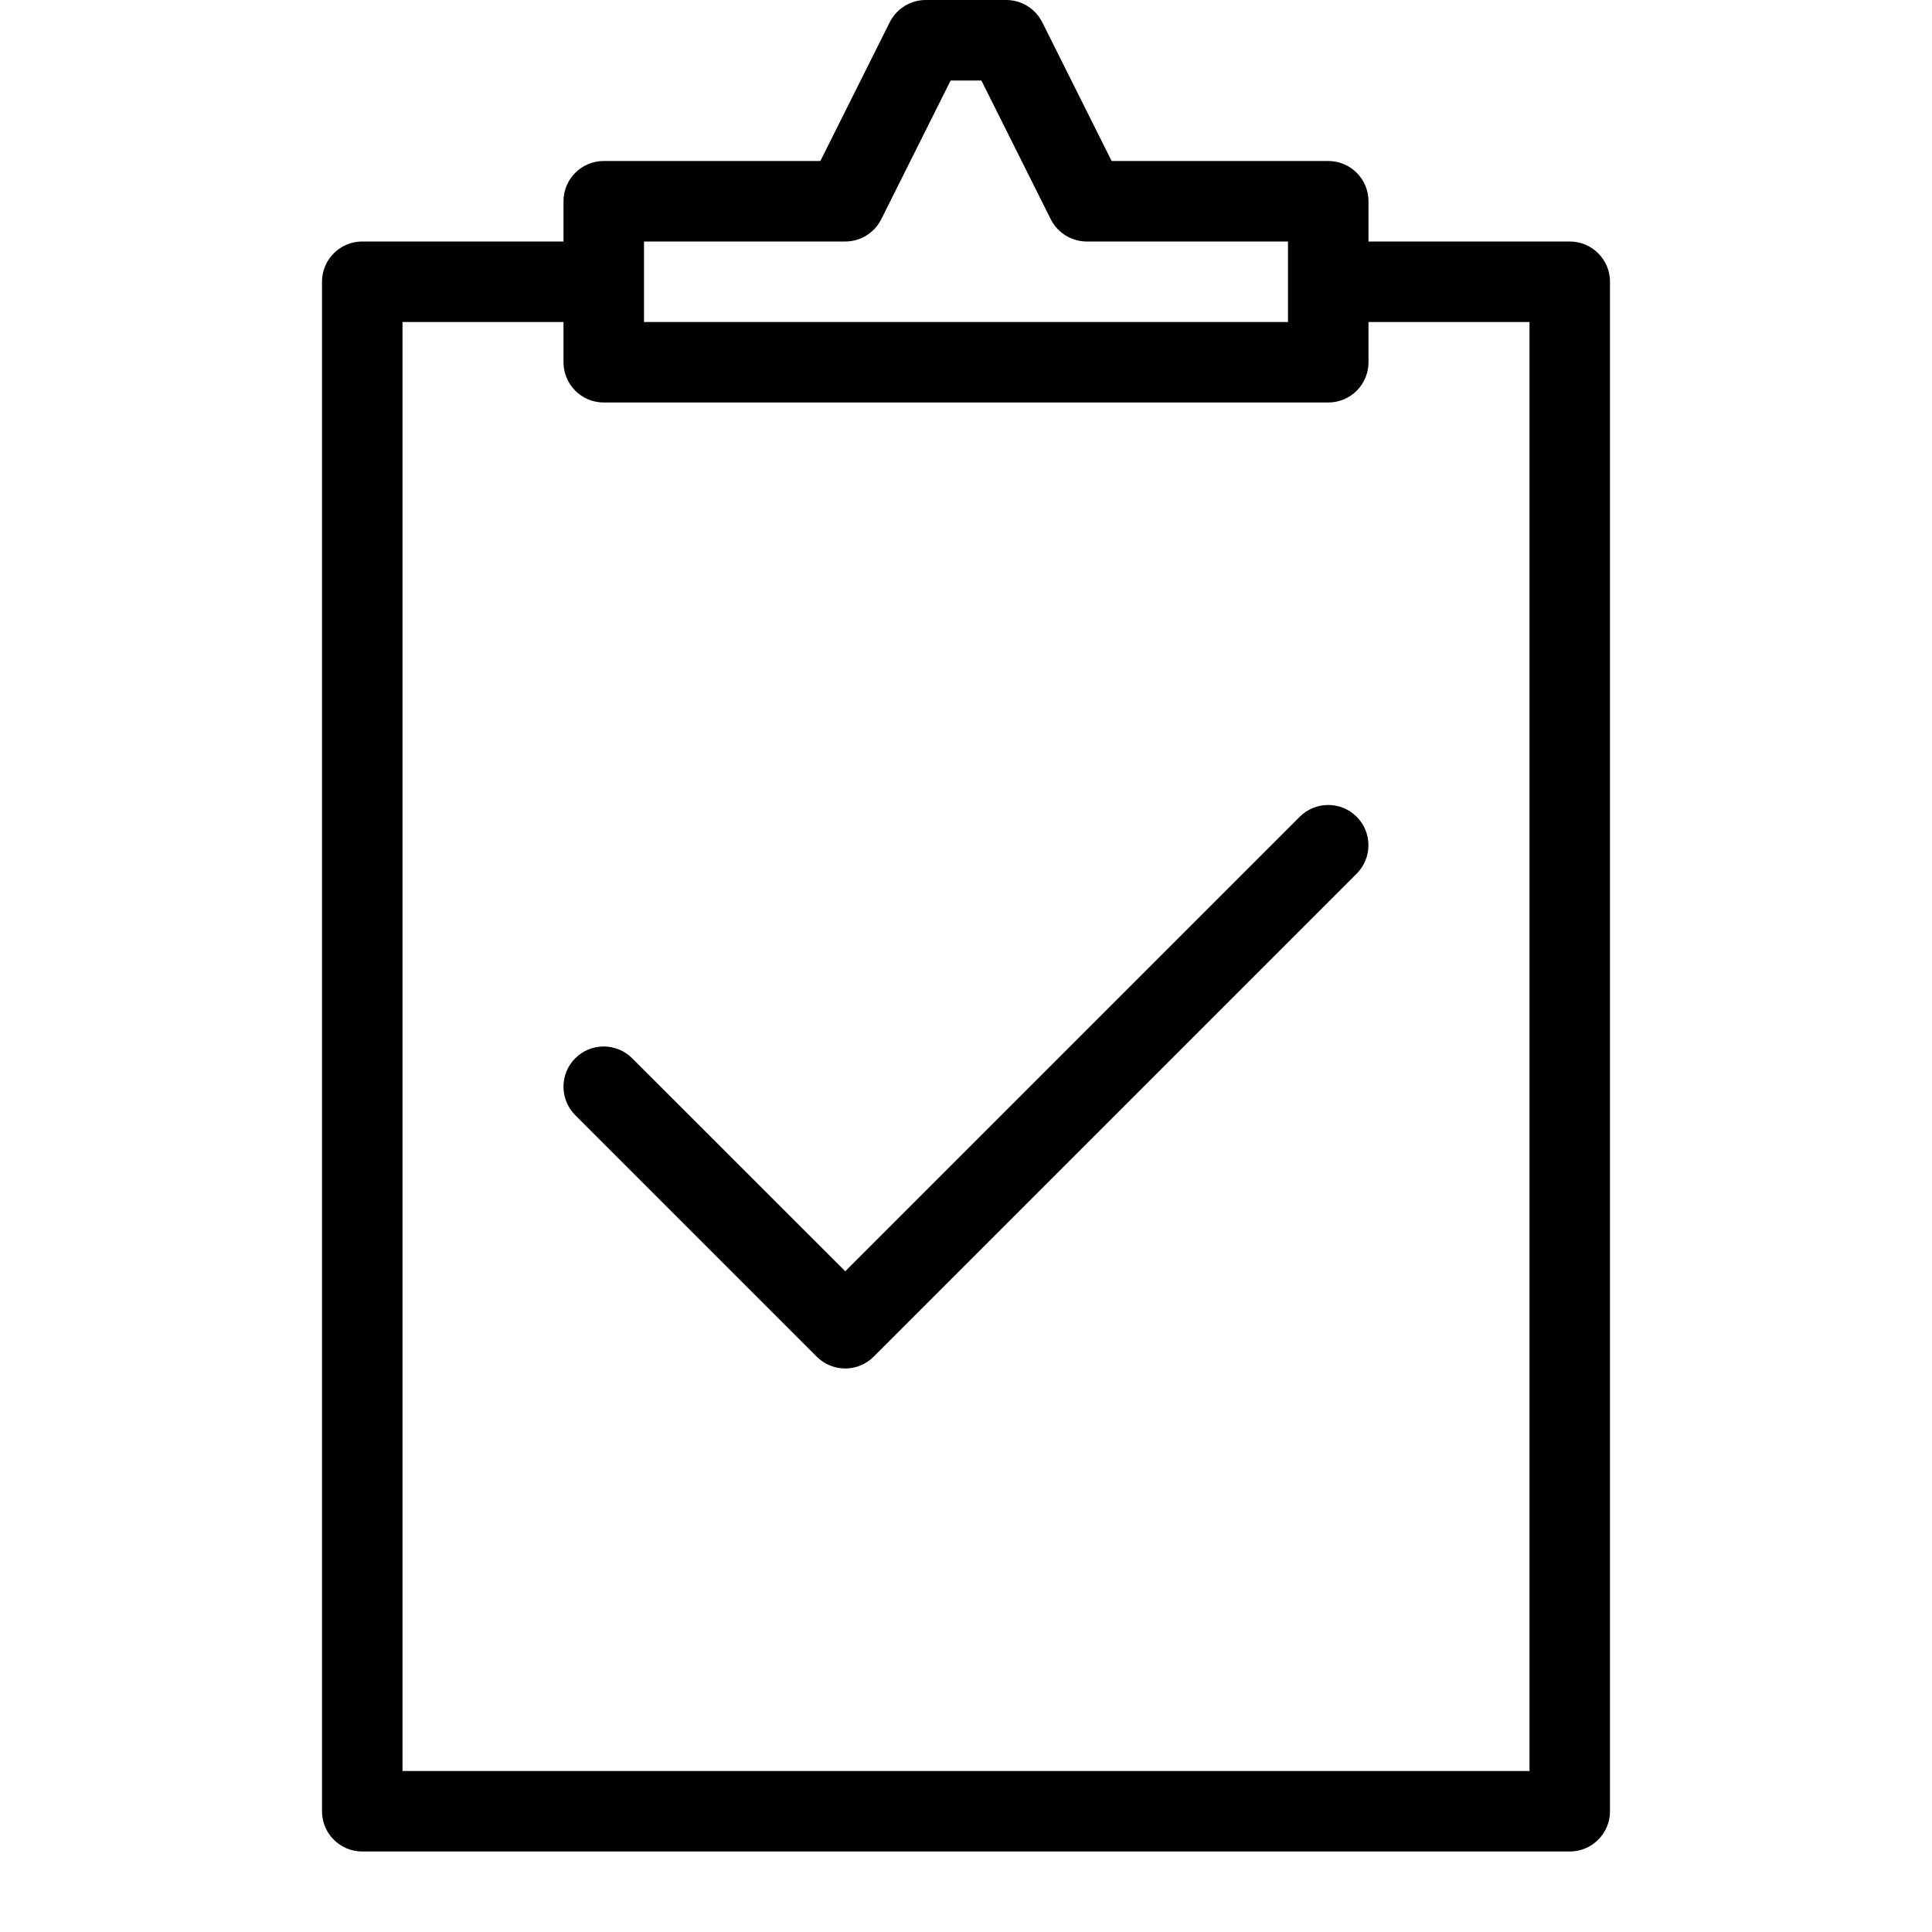 <?xml version="1.0" encoding="utf-8"?>
<!-- Generator: Adobe Illustrator 25.2.0, SVG Export Plug-In . SVG Version: 6.00 Build 0)  -->
<svg version="1.1" id="Ebene_1" xmlns="http://www.w3.org/2000/svg" xmlns:xlink="http://www.w3.org/1999/xlink" x="0px" y="0px"
	 viewBox="0 0 24 24" style="enable-background:new 0 0 24 24;" xml:space="preserve">
<style type="text/css">
	.st0{fill-rule:evenodd;clip-rule:evenodd;}
</style>
<path class="st0" d="M19,4v18H5V4h2v0.5C7,4.776,7.224,5,7.5,5h9C16.776,5,17,4.776,17,4.5V4H19z M8,3h2.5
	c0.189,0,0.362-0.107,0.447-0.276L11.809,1h0.382l0.862,1.724C13.138,2.893,13.311,3,13.5,3H16v1H8V3z M16.5,2h-2.691l-0.862-1.724
	C12.862,0.107,12.689,0,12.5,0h-1c-0.189,0-0.362,0.107-0.447,0.276L10.191,2H7.5C7.224,2,7,2.224,7,2.5V3H4.5
	C4.224,3,4,3.224,4,3.5v19C4,22.776,4.224,23,4.5,23h15c0.276,0,0.5-0.224,0.5-0.5v-19C20,3.224,19.776,3,19.5,3H17V2.5
	C17,2.224,16.776,2,16.5,2"/>
<path class="st0" d="M16.146,10.146L10.5,15.792l-2.647-2.646c-0.195-0.195-0.512-0.195-0.707,0c-0.195,0.195-0.195,0.512,0,0.707
	l3,3C10.244,16.951,10.372,17,10.5,17c0.127,0,0.255-0.049,0.353-0.147l6-6c0.195-0.195,0.195-0.512,0-0.707
	C16.658,9.951,16.341,9.951,16.146,10.146"/>
</svg>
